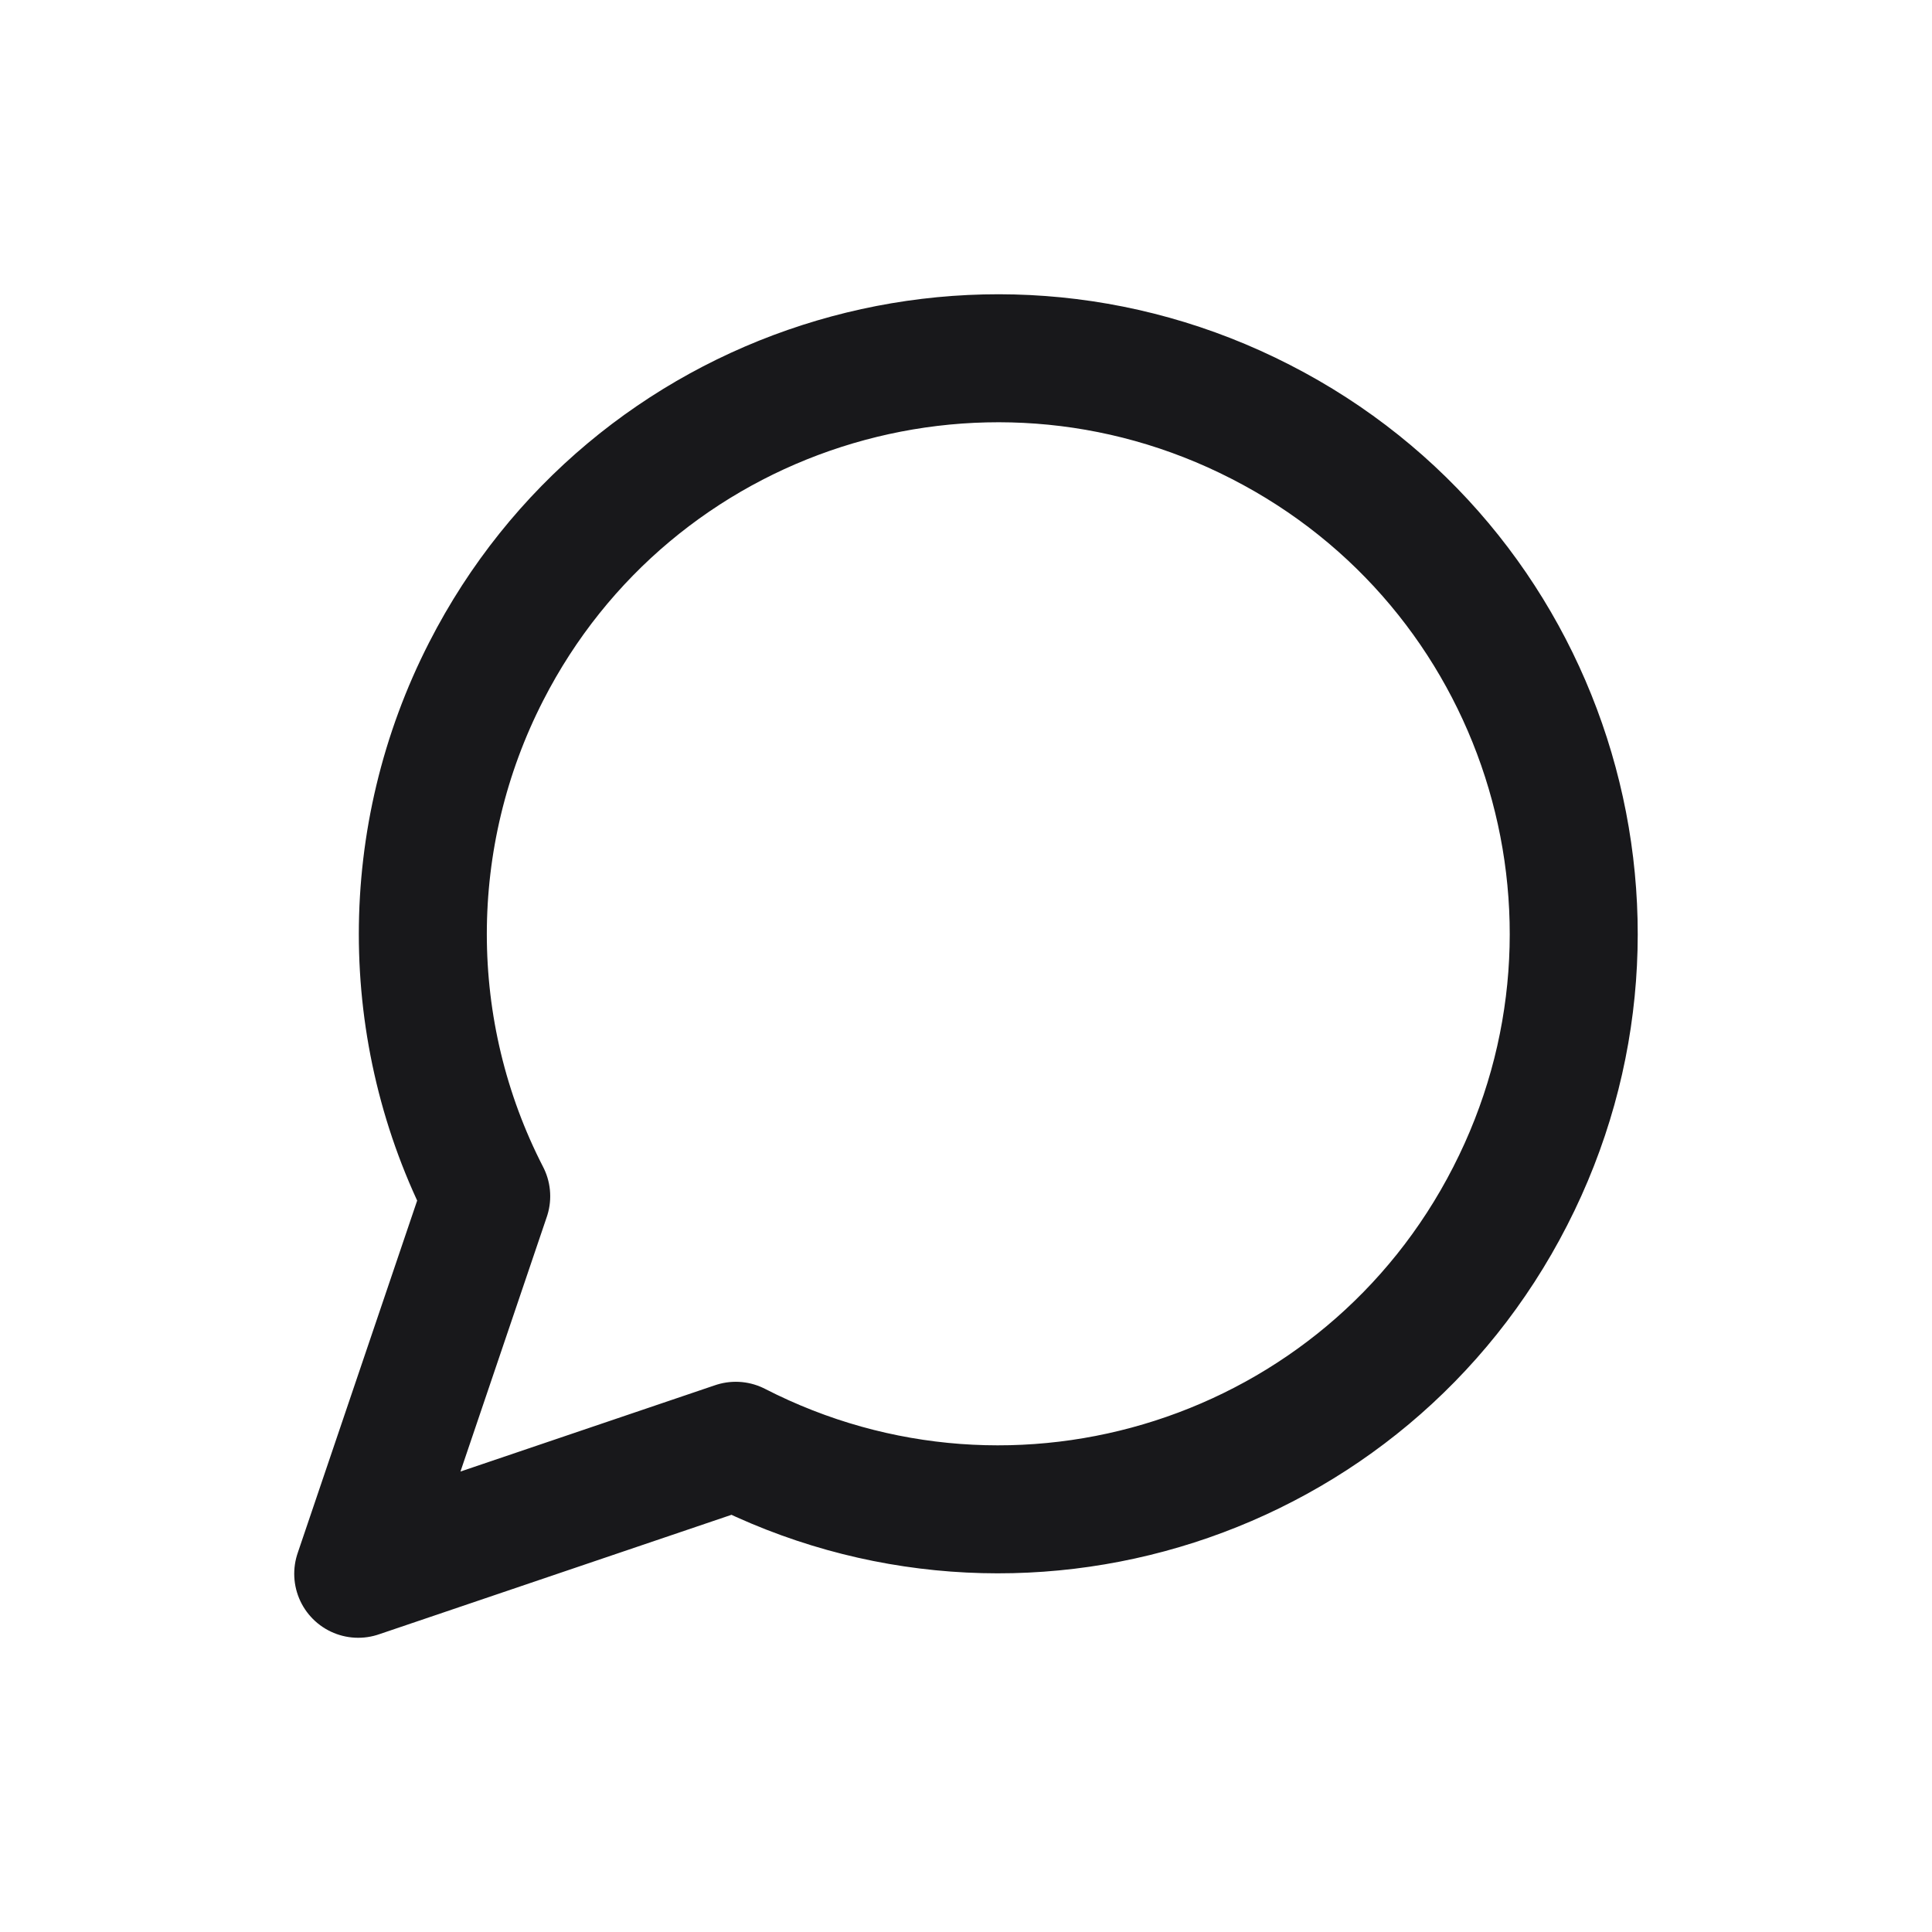 <?xml version="1.0" encoding="UTF-8"?>
<svg id="Layer_1" data-name="Layer 1" xmlns="http://www.w3.org/2000/svg" viewBox="0 0 24 24">
  <defs>
    <style>
      .cls-1 {
        fill: none;
        stroke: #18181b;
        stroke-linecap: round;
        stroke-linejoin: round;
        stroke-width: 1.59px;
      }
    </style>
  </defs>
  <path class="cls-1" d="M9.14,17.96c3.51,1.8,7.82.42,9.62-3.1,1.8-3.51.42-7.82-3.1-9.62-3.51-1.8-7.82-.42-9.62,3.1-1.05,2.05-1.05,4.48,0,6.52l-1.59,4.69,4.69-1.59Z"/>
</svg>